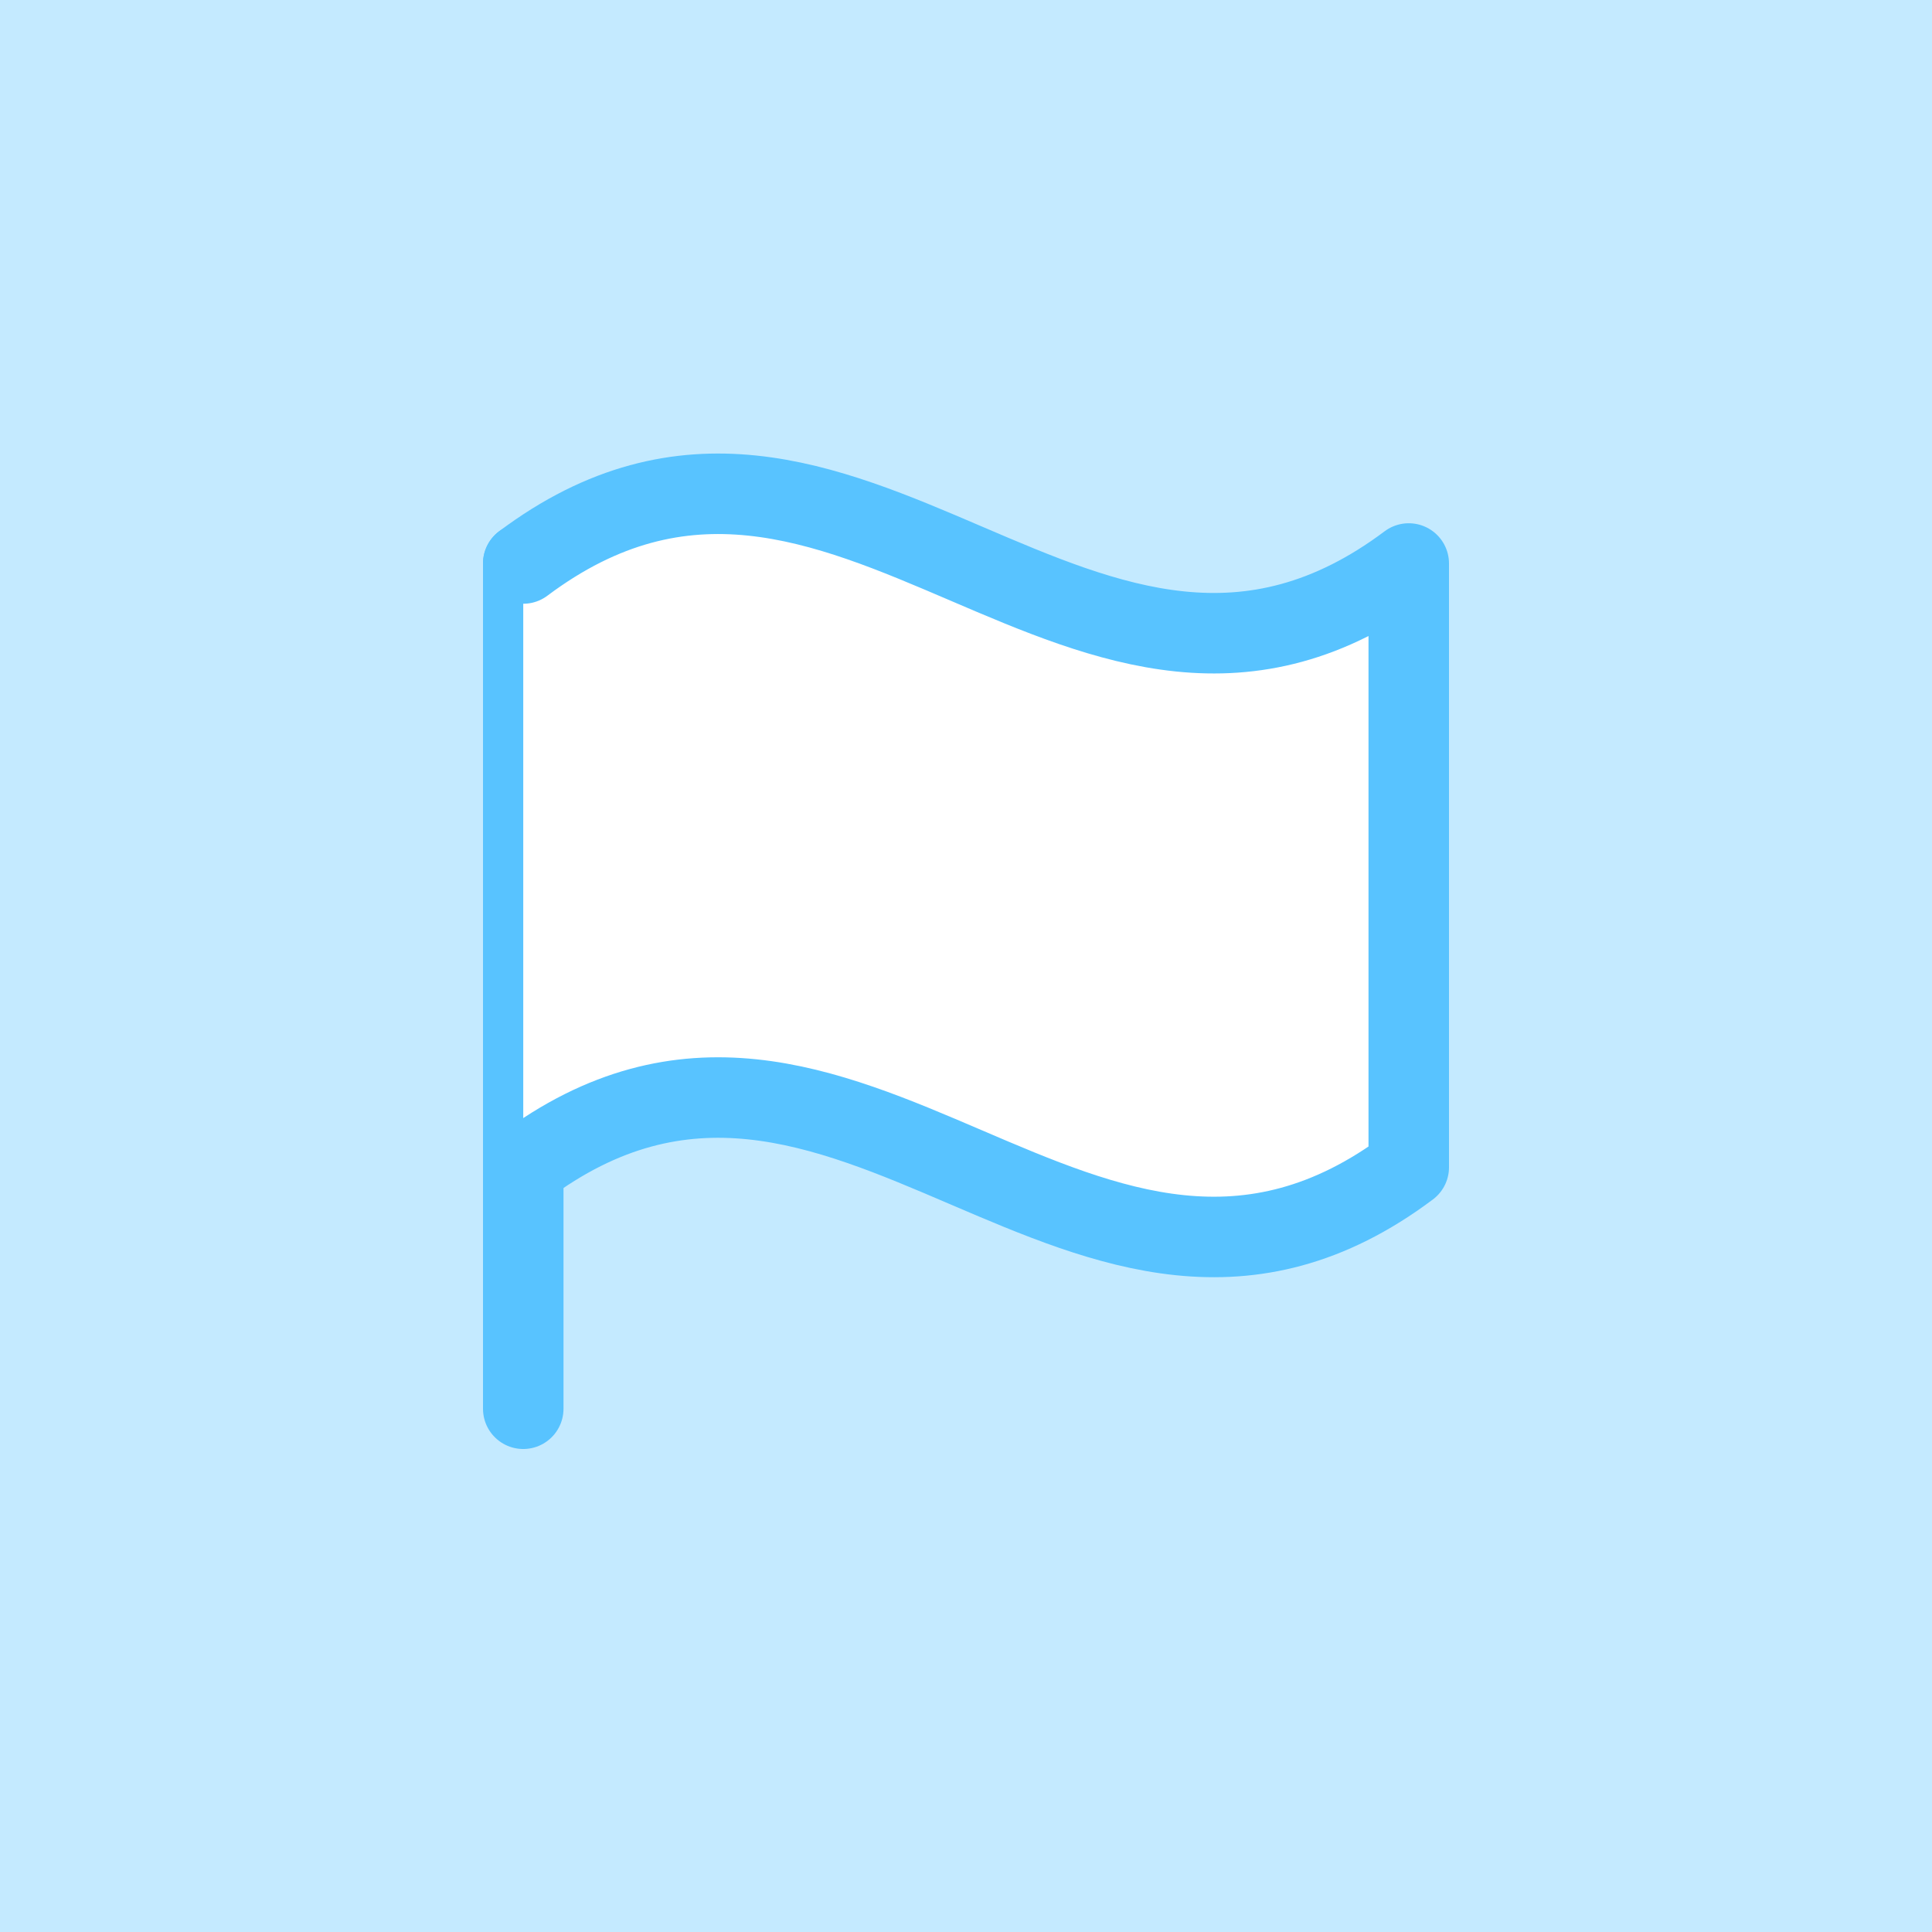 <svg width="48" height="48" viewBox="0 0 48 48" fill="none" xmlns="http://www.w3.org/2000/svg">
<rect x="0" y="0" width="48" height="48" fill="#333333" stroke="none"/>
<g clip-path="url(#clip0_51_31240)">
<rect width="48" height="48" fill="white"/>
<rect width="48" height="48" fill="#C4EAFF"/>
<path d="M13 35V14" stroke="#58C3FF" stroke-width="2" stroke-linecap="round" stroke-linejoin="round"/>
<path d="M13 29C21 23 27 35 35 29V14C27 20 21 8 13 14" fill="white" stroke="#58C3FF" stroke-width="2" stroke-linecap="round" stroke-linejoin="round"/>
</g>
<defs>
<clipPath id="clip0_51_31240">
<rect width="48" height="48" fill="white"/>
</clipPath>
</defs>
</svg>
